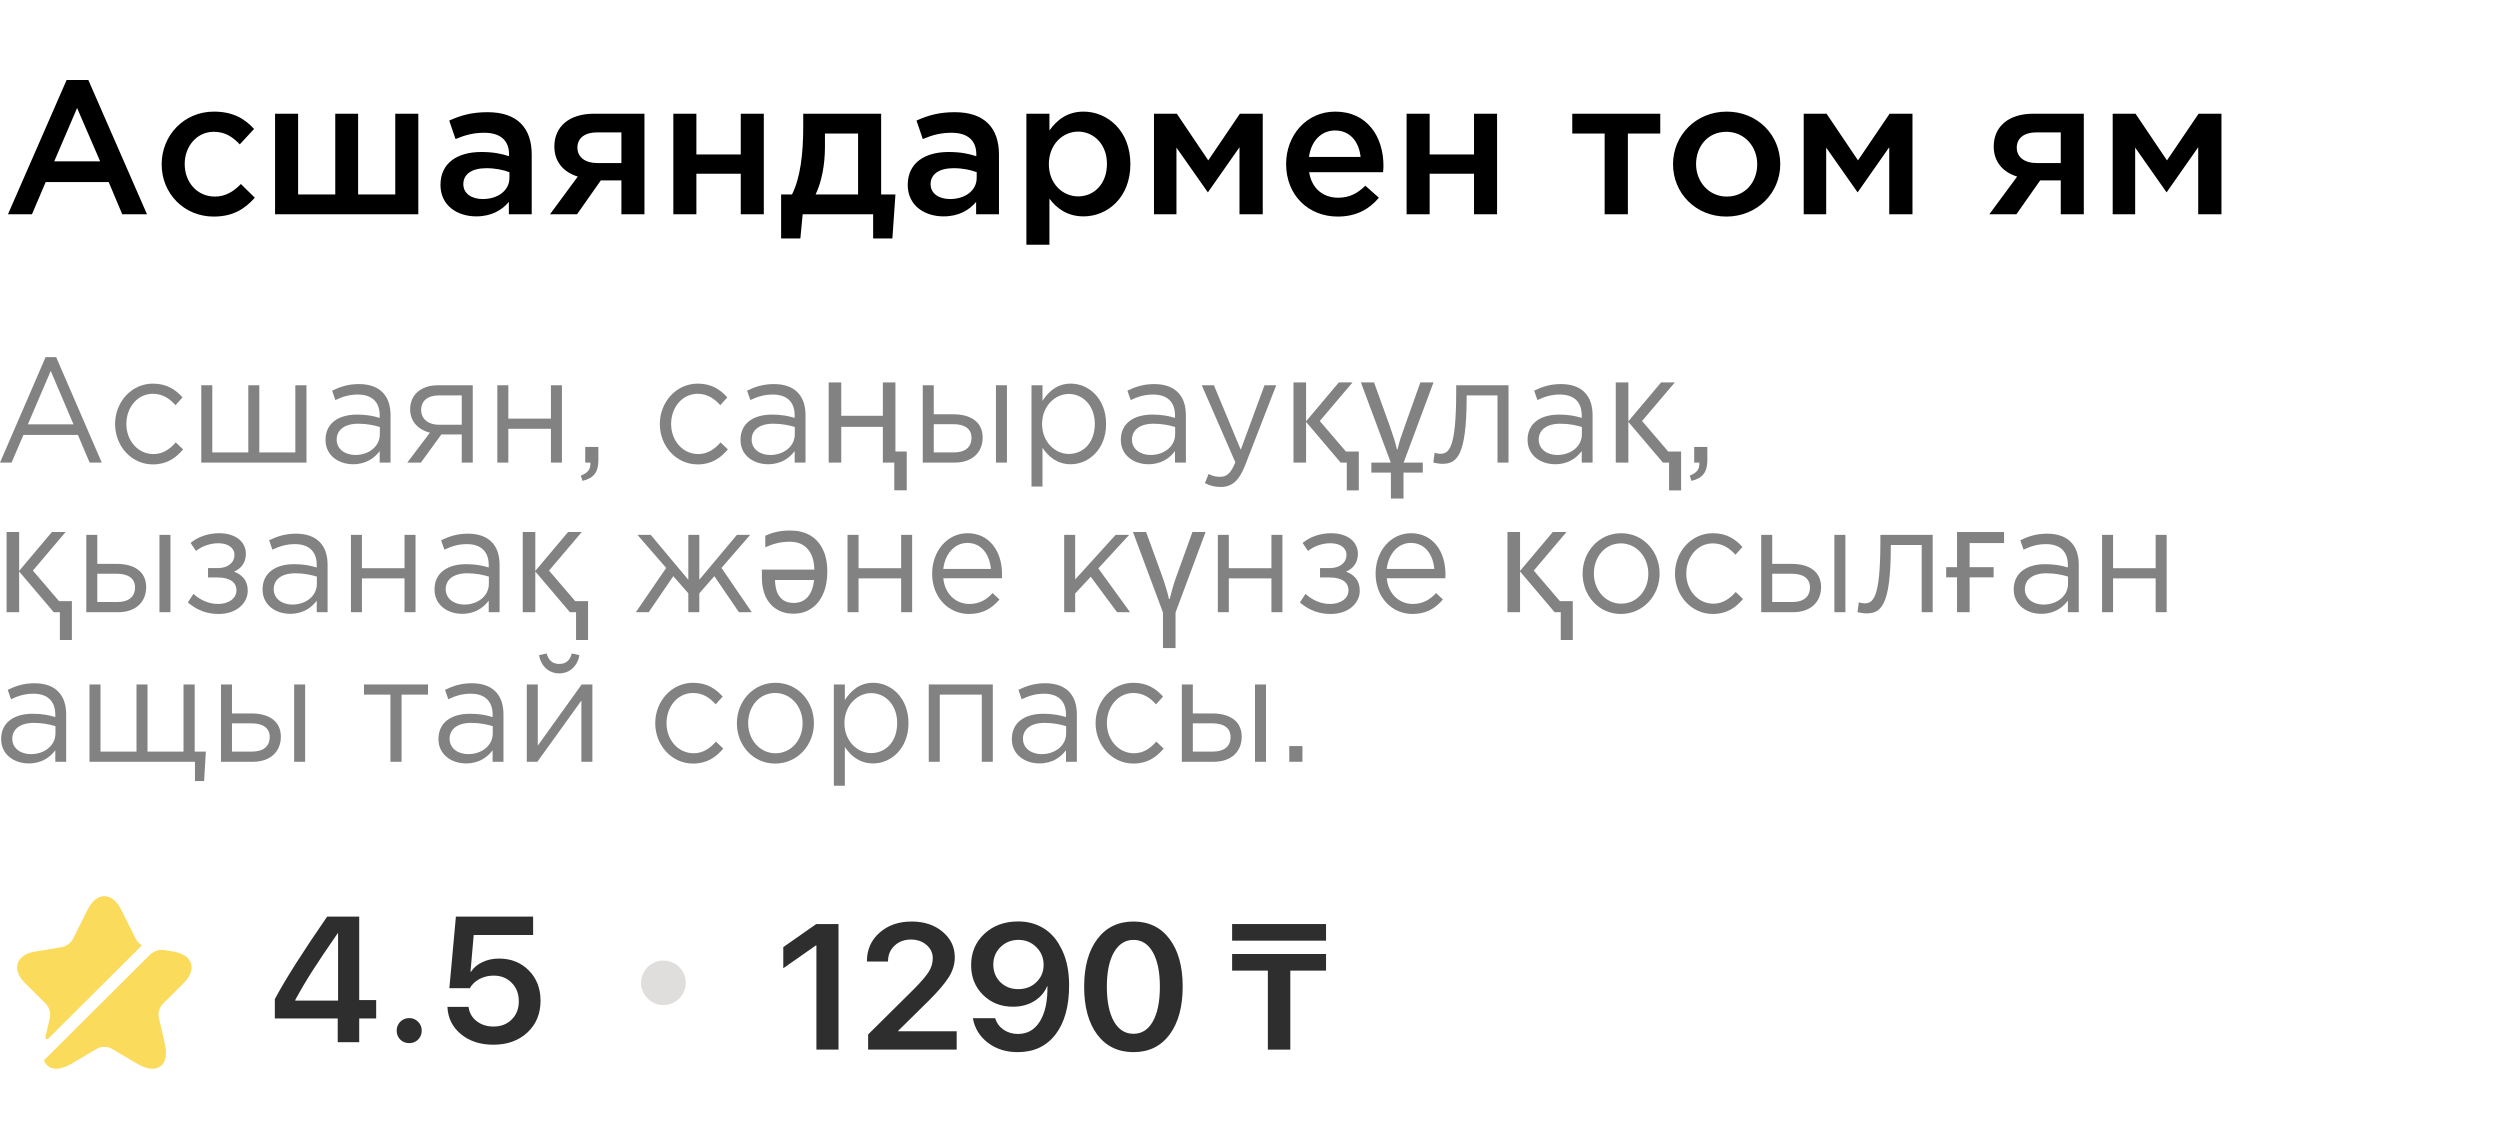<?xml version="1.0" encoding="UTF-8"?> <svg xmlns="http://www.w3.org/2000/svg" width="105" height="48" viewBox="0 0 105 48" fill="none"> <path d="M2.097 42.733C2.137 42.554 2.064 42.3 1.936 42.172L1.048 41.288C0.771 41.012 0.661 40.717 0.742 40.462C0.826 40.208 1.085 40.033 1.472 39.967L2.612 39.778C2.776 39.749 2.977 39.603 3.054 39.454L3.682 38.199C3.865 37.839 4.113 37.639 4.383 37.639C4.654 37.639 4.902 37.839 5.085 38.199L5.713 39.454C5.76 39.549 5.859 39.64 5.965 39.702L2.031 43.62C1.98 43.672 1.892 43.624 1.907 43.551L2.097 42.733Z" fill="#FADB5C"></path> <path d="M6.831 42.172C6.699 42.303 6.626 42.554 6.67 42.733L6.922 43.828C7.028 44.283 6.962 44.625 6.736 44.788C6.644 44.854 6.535 44.887 6.407 44.887C6.221 44.887 6.001 44.818 5.76 44.676L4.69 44.043C4.522 43.944 4.245 43.944 4.077 44.043L3.006 44.676C2.601 44.912 2.254 44.952 2.031 44.788C1.947 44.727 1.885 44.643 1.845 44.534L6.286 40.109C6.454 39.942 6.692 39.865 6.922 39.906L7.291 39.967C7.678 40.033 7.937 40.208 8.021 40.462C8.102 40.717 7.992 41.012 7.715 41.288L6.831 42.172Z" fill="#FADB5C"></path> <path d="M14.184 43.772V42.775H11.543V41.963C11.978 41.144 12.71 39.989 13.74 38.498H15.087V42.003H15.799V42.775H15.087V43.772H14.184ZM12.401 42V42.025H14.199V39.196H14.184C13.736 39.842 13.378 40.376 13.109 40.797C12.84 41.219 12.604 41.62 12.401 42ZM17.189 43.812C17.04 43.812 16.914 43.763 16.811 43.663C16.711 43.56 16.66 43.435 16.66 43.286C16.66 43.14 16.711 43.016 16.811 42.913C16.914 42.811 17.04 42.76 17.189 42.76C17.336 42.76 17.459 42.811 17.559 42.913C17.662 43.016 17.713 43.14 17.713 43.286C17.713 43.435 17.662 43.56 17.559 43.663C17.459 43.763 17.336 43.812 17.189 43.812ZM20.718 43.878C20.173 43.878 19.72 43.731 19.361 43.436C19.001 43.139 18.812 42.756 18.792 42.288H19.68C19.709 42.532 19.82 42.731 20.014 42.884C20.209 43.038 20.447 43.114 20.726 43.114C21.041 43.114 21.297 43.016 21.492 42.818C21.691 42.621 21.79 42.366 21.79 42.054C21.79 41.738 21.691 41.479 21.492 41.28C21.297 41.077 21.044 40.976 20.733 40.976C20.518 40.976 20.321 41.023 20.142 41.115C19.966 41.208 19.829 41.337 19.731 41.503H18.873L19.148 38.498H22.391V39.269H19.896L19.761 40.812H19.783C19.893 40.641 20.052 40.507 20.26 40.41C20.468 40.31 20.701 40.26 20.96 40.26C21.467 40.26 21.884 40.427 22.212 40.761C22.539 41.092 22.703 41.515 22.703 42.029C22.703 42.577 22.518 43.023 22.149 43.367C21.782 43.708 21.305 43.878 20.718 43.878Z" fill="#2E2E2E"></path> <path d="M27.864 42.213C28.383 42.213 28.804 41.794 28.804 41.277C28.804 40.761 28.383 40.342 27.864 40.342C27.346 40.342 26.925 40.761 26.925 41.277C26.925 41.794 27.346 42.213 27.864 42.213Z" fill="#DFDEDD"></path> <path d="M34.289 44.084V39.709H34.267L32.898 40.667V39.779L34.282 38.81H35.217V44.084H34.289ZM36.41 40.374C36.41 39.887 36.586 39.487 36.938 39.176C37.29 38.861 37.74 38.704 38.288 38.704C38.814 38.704 39.247 38.847 39.587 39.132C39.929 39.417 40.101 39.774 40.101 40.203C40.101 40.497 40.017 40.776 39.851 41.039C39.687 41.3 39.414 41.622 39.033 42.004L37.723 43.295V43.313H40.181V44.084H36.461V43.448L38.409 41.518C38.71 41.211 38.913 40.971 39.018 40.798C39.123 40.625 39.176 40.44 39.176 40.243C39.176 40.023 39.088 39.838 38.912 39.687C38.738 39.536 38.52 39.461 38.259 39.461C37.982 39.461 37.752 39.547 37.569 39.72C37.388 39.893 37.297 40.11 37.297 40.371V40.385H36.41V40.374ZM42.742 44.19C42.255 44.19 41.838 44.059 41.491 43.795C41.146 43.532 40.936 43.189 40.86 42.765H41.799C41.858 42.965 41.974 43.125 42.148 43.247C42.324 43.367 42.527 43.426 42.757 43.426C43.151 43.426 43.456 43.251 43.674 42.9C43.894 42.547 44.001 42.053 43.993 41.42H43.986H43.982H43.979C43.873 41.68 43.693 41.89 43.436 42.048C43.181 42.204 42.884 42.282 42.544 42.282C42.04 42.282 41.621 42.117 41.286 41.785C40.953 41.454 40.787 41.038 40.787 40.539C40.787 40.005 40.973 39.566 41.344 39.219C41.719 38.873 42.192 38.7 42.764 38.7C43.153 38.7 43.499 38.791 43.803 38.971C44.108 39.151 44.349 39.41 44.525 39.746C44.777 40.182 44.903 40.729 44.903 41.387C44.903 42.266 44.712 42.953 44.331 43.448C43.949 43.943 43.42 44.19 42.742 44.19ZM42.768 41.544C43.071 41.544 43.324 41.447 43.527 41.252C43.73 41.057 43.832 40.814 43.832 40.524C43.832 40.229 43.729 39.981 43.524 39.779C43.321 39.576 43.071 39.475 42.775 39.475C42.479 39.475 42.229 39.575 42.023 39.775C41.82 39.975 41.719 40.22 41.719 40.51C41.719 40.807 41.818 41.054 42.016 41.252C42.216 41.447 42.467 41.544 42.768 41.544ZM47.607 44.19C46.962 44.19 46.454 43.945 46.085 43.455C45.718 42.963 45.534 42.292 45.534 41.442C45.534 40.596 45.719 39.928 46.088 39.439C46.458 38.949 46.964 38.704 47.607 38.704C48.251 38.704 48.756 38.949 49.123 39.439C49.489 39.926 49.673 40.592 49.673 41.438C49.673 42.286 49.489 42.957 49.123 43.452C48.756 43.944 48.251 44.19 47.607 44.19ZM47.607 43.419C47.957 43.419 48.228 43.245 48.422 42.896C48.617 42.548 48.715 42.063 48.715 41.442C48.715 40.825 48.617 40.344 48.422 39.998C48.226 39.65 47.955 39.475 47.607 39.475C47.26 39.475 46.986 39.65 46.785 39.998C46.587 40.346 46.488 40.826 46.488 41.438C46.488 42.059 46.586 42.545 46.782 42.896C46.98 43.245 47.255 43.419 47.607 43.419Z" fill="#2E2E2E"></path> <path d="M54.193 44.084H53.25V40.766H51.749V40.068H55.694V40.766H54.193V44.084ZM55.694 39.508H51.749V38.81H55.694V39.508Z" fill="#2E2E2E"></path> <path d="M0.334 9H1.342L1.918 7.648H4.566L5.134 9H6.174L3.71 3.36H2.798L0.334 9ZM2.278 6.776L3.238 4.536L4.206 6.776H2.278ZM8.974 9.096C9.798 9.096 10.286 8.768 10.702 8.304L10.118 7.728C9.814 8.04 9.478 8.256 9.022 8.256C8.278 8.256 7.758 7.648 7.758 6.896V6.88C7.758 6.144 8.27 5.536 8.974 5.536C9.462 5.536 9.774 5.752 10.07 6.064L10.67 5.416C10.278 4.984 9.782 4.688 8.982 4.688C7.718 4.688 6.79 5.696 6.79 6.896V6.912C6.79 8.112 7.718 9.096 8.974 9.096ZM11.553 9H17.569V4.776H16.601V8.168H15.041V4.776H14.081V8.168H12.521V4.776H11.553V9ZM22.332 9V6.496C22.332 5.368 21.724 4.712 20.476 4.712C19.788 4.712 19.332 4.856 18.868 5.064L19.132 5.84C19.516 5.68 19.868 5.576 20.34 5.576C21.012 5.576 21.38 5.896 21.38 6.48V6.56C21.052 6.456 20.724 6.384 20.212 6.384C19.228 6.384 18.5 6.832 18.5 7.768C18.5 8.632 19.204 9.088 20.004 9.088C20.644 9.088 21.084 8.824 21.372 8.48V9H22.332ZM21.396 7.472C21.396 8 20.916 8.36 20.276 8.36C19.82 8.36 19.46 8.136 19.46 7.736C19.46 7.312 19.82 7.064 20.428 7.064C20.804 7.064 21.148 7.136 21.396 7.232V7.472ZM23.099 9H24.235L25.235 7.576H26.099V9H27.067V4.776H24.947C23.883 4.776 23.283 5.336 23.283 6.152C23.283 6.816 23.691 7.24 24.267 7.416L23.099 9ZM25.083 6.848C24.587 6.848 24.251 6.608 24.251 6.2C24.251 5.8 24.563 5.56 25.075 5.56H26.099V6.848H25.083ZM28.28 9H29.248V7.296H31.112V9H32.08V4.776H31.112V6.488H29.248V4.776H28.28V9ZM32.807 10.016H33.615L33.712 9H36.672V10.016H37.48L37.608 8.168H37.008V4.776H33.736V5.296C33.736 6.48 33.615 7.464 33.264 8.168H32.807V10.016ZM34.255 8.168C34.504 7.648 34.648 6.936 34.648 6.168V5.608H36.039V8.168H34.255ZM41.957 9V6.496C41.957 5.368 41.349 4.712 40.101 4.712C39.413 4.712 38.957 4.856 38.493 5.064L38.757 5.84C39.141 5.68 39.493 5.576 39.965 5.576C40.637 5.576 41.005 5.896 41.005 6.48V6.56C40.677 6.456 40.349 6.384 39.837 6.384C38.853 6.384 38.125 6.832 38.125 7.768C38.125 8.632 38.829 9.088 39.629 9.088C40.269 9.088 40.709 8.824 40.997 8.48V9H41.957ZM41.021 7.472C41.021 8 40.541 8.36 39.901 8.36C39.445 8.36 39.085 8.136 39.085 7.736C39.085 7.312 39.445 7.064 40.053 7.064C40.429 7.064 40.773 7.136 41.021 7.232V7.472ZM43.108 10.28H44.076V8.344C44.372 8.736 44.812 9.088 45.508 9.088C46.516 9.088 47.476 8.296 47.476 6.896C47.476 5.48 46.508 4.688 45.508 4.688C44.828 4.688 44.388 5.04 44.076 5.48V4.776H43.108V10.28ZM45.284 8.248C44.628 8.248 44.052 7.712 44.052 6.896C44.052 6.072 44.628 5.528 45.284 5.528C45.94 5.528 46.492 6.064 46.492 6.88C46.492 7.728 45.948 8.248 45.284 8.248ZM48.467 9H49.411V6.2L50.731 8.08L52.059 6.184V9H53.035V4.776H52.075L50.747 6.736L49.427 4.776H48.467V9ZM56.185 9.096C56.961 9.096 57.513 8.784 57.913 8.304L57.345 7.8C57.009 8.128 56.673 8.304 56.201 8.304C55.577 8.304 55.089 7.92 54.985 7.232H58.089C58.097 7.184 58.105 7.024 58.105 6.96C58.105 5.744 57.425 4.688 56.081 4.688C54.873 4.688 54.017 5.68 54.017 6.888C54.017 8.208 54.961 9.096 56.185 9.096ZM54.977 6.592C55.065 5.936 55.481 5.48 56.073 5.48C56.713 5.48 57.081 5.968 57.145 6.592H54.977ZM59.077 9H60.045V7.296H61.909V9H62.877V4.776H61.909V6.488H60.045V4.776H59.077V9ZM67.395 9H68.371V5.608H69.731V4.776H66.035V5.608H67.395V9ZM72.507 9.096C73.811 9.096 74.771 8.096 74.771 6.896C74.771 5.672 73.819 4.688 72.523 4.688C71.227 4.688 70.267 5.688 70.267 6.896C70.267 8.112 71.219 9.096 72.507 9.096ZM72.523 8.256C71.771 8.256 71.235 7.632 71.235 6.896C71.235 6.144 71.731 5.536 72.507 5.536C73.267 5.536 73.803 6.152 73.803 6.896C73.803 7.64 73.307 8.256 72.523 8.256ZM75.756 9H76.7V6.2L78.02 8.08L79.348 6.184V9H80.324V4.776H79.364L78.036 6.736L76.716 4.776H75.756V9ZM83.552 9H84.688L85.688 7.576H86.552V9H87.52V4.776H85.4C84.336 4.776 83.736 5.336 83.736 6.152C83.736 6.816 84.144 7.24 84.72 7.416L83.552 9ZM85.536 6.848C85.04 6.848 84.704 6.608 84.704 6.2C84.704 5.8 85.016 5.56 85.528 5.56H86.552V6.848H85.536ZM88.733 9H89.677V6.2L90.997 8.08L92.325 6.184V9H93.301V4.776H92.341L91.013 6.736L89.693 4.776H88.733V9Z" fill="black"></path> <path d="M0 19.429H0.486L0.984 18.267H3.272L3.764 19.429H4.274L2.359 15H1.915L0 19.429ZM1.171 17.821L2.131 15.578L3.086 17.821H1.171Z" fill="#828282"></path> <path d="M6.423 19.505C7.006 19.505 7.378 19.241 7.69 18.876L7.384 18.581C7.138 18.858 6.844 19.071 6.447 19.071C5.799 19.071 5.307 18.512 5.307 17.808C5.307 17.098 5.787 16.539 6.417 16.539C6.838 16.539 7.126 16.747 7.372 17.017L7.666 16.69C7.378 16.37 7.012 16.112 6.423 16.112C5.517 16.112 4.833 16.891 4.833 17.808C4.833 18.732 5.517 19.505 6.423 19.505Z" fill="#828282"></path> <path d="M8.454 19.429H12.872V16.181H12.404V19.002H10.891V16.181H10.429V19.002H8.916V16.181H8.454V19.429Z" fill="#828282"></path> <path d="M14.831 19.498C15.377 19.498 15.731 19.235 15.947 18.945V19.429H16.403V17.444C16.403 17.029 16.295 16.715 16.079 16.489C15.857 16.256 15.515 16.131 15.077 16.131C14.62 16.131 14.29 16.244 13.948 16.407L14.086 16.803C14.374 16.665 14.662 16.571 15.029 16.571C15.611 16.571 15.947 16.872 15.947 17.45V17.551C15.671 17.469 15.395 17.413 14.999 17.413C14.212 17.413 13.672 17.777 13.672 18.474C13.672 19.153 14.248 19.498 14.831 19.498ZM14.921 19.109C14.5 19.109 14.14 18.87 14.14 18.462C14.14 18.06 14.47 17.796 15.047 17.796C15.425 17.796 15.725 17.865 15.953 17.934V18.236C15.953 18.751 15.491 19.109 14.921 19.109Z" fill="#828282"></path> <path d="M17.106 19.429H17.677C17.965 19.04 18.247 18.644 18.535 18.248H19.393V19.429H19.856V16.181H18.397C17.659 16.181 17.226 16.596 17.226 17.193C17.226 17.72 17.593 18.06 18.055 18.173L17.106 19.429ZM18.433 17.84C18.001 17.84 17.689 17.607 17.689 17.212C17.689 16.841 17.959 16.608 18.421 16.608H19.393V17.84H18.433Z" fill="#828282"></path> <path d="M20.888 19.429H21.35V18.009H23.139V19.429H23.601V16.181H23.139V17.582H21.35V16.181H20.888V19.429Z" fill="#828282"></path> <path d="M24.466 20.196C24.922 20.089 25.132 19.844 25.132 19.335V18.77H24.58V19.429H24.796V19.492C24.796 19.725 24.67 19.869 24.394 19.976L24.466 20.196Z" fill="#828282"></path> <path d="M29.304 19.505C29.886 19.505 30.258 19.241 30.57 18.876L30.264 18.581C30.018 18.858 29.724 19.071 29.328 19.071C28.68 19.071 28.187 18.512 28.187 17.808C28.187 17.098 28.668 16.539 29.298 16.539C29.718 16.539 30.006 16.747 30.252 17.017L30.547 16.69C30.258 16.37 29.892 16.112 29.304 16.112C28.397 16.112 27.713 16.891 27.713 17.808C27.713 18.732 28.397 19.505 29.304 19.505Z" fill="#828282"></path> <path d="M32.259 19.498C32.805 19.498 33.16 19.235 33.376 18.945V19.429H33.832V17.444C33.832 17.029 33.724 16.715 33.508 16.489C33.286 16.256 32.943 16.131 32.505 16.131C32.049 16.131 31.719 16.244 31.377 16.407L31.515 16.803C31.803 16.665 32.091 16.571 32.457 16.571C33.039 16.571 33.376 16.872 33.376 17.45V17.551C33.099 17.469 32.823 17.413 32.427 17.413C31.641 17.413 31.101 17.777 31.101 18.474C31.101 19.153 31.677 19.498 32.259 19.498ZM32.349 19.109C31.929 19.109 31.569 18.87 31.569 18.462C31.569 18.06 31.899 17.796 32.475 17.796C32.853 17.796 33.154 17.865 33.382 17.934V18.236C33.382 18.751 32.919 19.109 32.349 19.109Z" fill="#828282"></path> <path d="M37.56 20.592V19.429H37.08V17.928H35.333V19.429H34.805V16.062H35.333V17.463H37.08V16.062H37.608V18.964H38.083V20.592H37.56Z" fill="#828282"></path> <path d="M38.756 19.429H40.101C40.809 19.429 41.272 19.021 41.272 18.374C41.272 17.689 40.719 17.4 40.047 17.4H39.218V16.181H38.756V19.429ZM39.218 19.002V17.815H40.041C40.515 17.815 40.803 18.009 40.803 18.386C40.803 18.795 40.521 19.002 40.059 19.002H39.218ZM41.83 19.429H42.292V16.181H41.83V19.429Z" fill="#828282"></path> <path d="M43.323 20.435H43.785V18.807C44.025 19.172 44.398 19.498 44.974 19.498C45.724 19.498 46.456 18.87 46.456 17.808C46.456 16.728 45.718 16.112 44.974 16.112C44.404 16.112 44.037 16.445 43.785 16.835V16.181H43.323V20.435ZM44.89 19.065C44.313 19.065 43.767 18.562 43.767 17.808C43.767 17.055 44.313 16.546 44.89 16.546C45.478 16.546 45.982 17.036 45.982 17.802C45.982 18.6 45.49 19.065 44.89 19.065Z" fill="#828282"></path> <path d="M48.234 19.498C48.78 19.498 49.134 19.235 49.35 18.945V19.429H49.807V17.444C49.807 17.029 49.699 16.715 49.482 16.489C49.26 16.256 48.918 16.131 48.48 16.131C48.024 16.131 47.694 16.244 47.351 16.407L47.489 16.803C47.778 16.665 48.066 16.571 48.432 16.571C49.014 16.571 49.35 16.872 49.35 17.45V17.551C49.074 17.469 48.798 17.413 48.402 17.413C47.615 17.413 47.075 17.777 47.075 18.474C47.075 19.153 47.651 19.498 48.234 19.498ZM48.324 19.109C47.904 19.109 47.543 18.87 47.543 18.462C47.543 18.06 47.874 17.796 48.45 17.796C48.828 17.796 49.128 17.865 49.356 17.934V18.236C49.356 18.751 48.894 19.109 48.324 19.109Z" fill="#828282"></path> <path d="M51.266 20.453C51.734 20.453 52.034 20.208 52.298 19.536L53.601 16.181H53.109L52.112 18.889L50.984 16.181H50.474L51.884 19.417C51.698 19.875 51.524 20.026 51.248 20.026C51.05 20.026 50.912 19.988 50.762 19.907L50.606 20.29C50.816 20.397 51.008 20.453 51.266 20.453Z" fill="#828282"></path> <path d="M56.565 20.598V19.429H56.307L54.855 17.72V19.429H54.326V16.062H54.855V17.695L56.229 16.062H56.806L55.431 17.683L56.529 18.964H57.07V20.598H56.565Z" fill="#828282"></path> <path d="M60.207 16.062L58.953 19.429H59.757V19.85H58.947V20.937H58.418V19.85H57.596V19.429H58.412L57.158 16.062H57.71L58.37 17.89C58.438 18.083 58.498 18.261 58.55 18.424C58.602 18.587 58.642 18.738 58.67 18.876H58.694C58.726 18.738 58.768 18.585 58.82 18.418C58.876 18.246 58.941 18.062 59.013 17.865L59.655 16.062H60.207Z" fill="#828282"></path> <path d="M60.572 19.48C61.16 19.48 61.599 19.216 61.599 16.684V16.608H62.895V19.429H63.358V16.181H61.16V16.451C61.16 18.889 60.848 19.059 60.476 19.059C60.422 19.059 60.314 19.034 60.254 19.015L60.2 19.429C60.296 19.454 60.47 19.48 60.572 19.48Z" fill="#828282"></path> <path d="M65.317 19.498C65.863 19.498 66.217 19.235 66.433 18.945V19.429H66.889V17.444C66.889 17.029 66.781 16.715 66.565 16.489C66.343 16.256 66.001 16.131 65.563 16.131C65.106 16.131 64.776 16.244 64.434 16.407L64.572 16.803C64.86 16.665 65.148 16.571 65.515 16.571C66.097 16.571 66.433 16.872 66.433 17.45V17.551C66.157 17.469 65.881 17.413 65.485 17.413C64.698 17.413 64.158 17.777 64.158 18.474C64.158 19.153 64.734 19.498 65.317 19.498ZM65.406 19.109C64.986 19.109 64.626 18.87 64.626 18.462C64.626 18.06 64.956 17.796 65.533 17.796C65.911 17.796 66.211 17.865 66.439 17.934V18.236C66.439 18.751 65.977 19.109 65.406 19.109Z" fill="#828282"></path> <path d="M70.101 20.598V19.429H69.843L68.391 17.72V19.429H67.862V16.062H68.391V17.695L69.765 16.062H70.342L68.967 17.683L70.065 18.964H70.606V20.598H70.101Z" fill="#828282"></path> <path d="M71.042 20.196C71.498 20.089 71.708 19.844 71.708 19.335V18.77H71.156V19.429H71.372V19.492C71.372 19.725 71.246 19.869 70.97 19.976L71.042 20.196Z" fill="#828282"></path> <path d="M2.515 26.881V25.712H2.257L0.804 24.003V25.712H0.276V22.345H0.804V23.978L2.179 22.345H2.755L1.381 23.965L2.479 25.247H3.019V26.881H2.515Z" fill="#828282"></path> <path d="M3.624 25.712H4.968C5.677 25.712 6.139 25.304 6.139 24.657C6.139 23.972 5.587 23.683 4.914 23.683H4.086V22.464H3.624V25.712ZM4.086 25.285V24.097H4.908C5.383 24.097 5.671 24.292 5.671 24.669C5.671 25.078 5.389 25.285 4.926 25.285H4.086ZM6.697 25.712H7.159V22.464H6.697V25.712Z" fill="#828282"></path> <path d="M9.175 25.787C9.943 25.787 10.405 25.329 10.405 24.807C10.405 24.38 10.171 24.135 9.829 24.009C10.093 23.896 10.327 23.664 10.327 23.262C10.327 22.759 9.901 22.395 9.205 22.395C8.749 22.395 8.328 22.539 8.004 22.803L8.232 23.142C8.503 22.916 8.869 22.816 9.175 22.816C9.559 22.816 9.847 22.998 9.847 23.299C9.847 23.639 9.565 23.859 9.157 23.859H8.737V24.254H9.151C9.655 24.254 9.931 24.462 9.931 24.788C9.931 25.165 9.565 25.366 9.163 25.366C8.791 25.366 8.436 25.222 8.124 24.945L7.89 25.304C8.268 25.624 8.683 25.787 9.175 25.787Z" fill="#828282"></path> <path d="M12.187 25.781C12.733 25.781 13.087 25.517 13.303 25.228V25.712H13.759V23.727C13.759 23.312 13.651 22.998 13.435 22.772C13.213 22.539 12.871 22.414 12.433 22.414C11.976 22.414 11.646 22.527 11.304 22.69L11.442 23.086C11.73 22.948 12.019 22.853 12.385 22.853C12.967 22.853 13.303 23.155 13.303 23.733V23.834C13.027 23.752 12.751 23.695 12.355 23.695C11.568 23.695 11.028 24.06 11.028 24.757C11.028 25.436 11.604 25.781 12.187 25.781ZM12.277 25.392C11.857 25.392 11.496 25.153 11.496 24.744C11.496 24.342 11.826 24.078 12.403 24.078C12.781 24.078 13.081 24.148 13.309 24.217V24.518C13.309 25.034 12.847 25.392 12.277 25.392Z" fill="#828282"></path> <path d="M14.739 25.712H15.201V24.292H16.99V25.712H17.452V22.464H16.99V23.865H15.201V22.464H14.739V25.712Z" fill="#828282"></path> <path d="M19.409 25.781C19.955 25.781 20.309 25.517 20.526 25.228V25.712H20.982V23.727C20.982 23.312 20.874 22.998 20.658 22.772C20.436 22.539 20.093 22.414 19.655 22.414C19.199 22.414 18.869 22.527 18.526 22.69L18.665 23.086C18.953 22.948 19.241 22.853 19.607 22.853C20.189 22.853 20.526 23.155 20.526 23.733V23.834C20.249 23.752 19.973 23.695 19.577 23.695C18.791 23.695 18.25 24.06 18.25 24.757C18.25 25.436 18.827 25.781 19.409 25.781ZM19.499 25.392C19.079 25.392 18.719 25.153 18.719 24.744C18.719 24.342 19.049 24.078 19.625 24.078C20.003 24.078 20.303 24.148 20.532 24.217V24.518C20.532 25.034 20.069 25.392 19.499 25.392Z" fill="#828282"></path> <path d="M24.194 26.881V25.712H23.936L22.483 24.003V25.712H21.955V22.345H22.483V23.978L23.858 22.345H24.434L23.059 23.965L24.158 25.247H24.698V26.881H24.194Z" fill="#828282"></path> <path d="M26.706 25.712H27.246L28.279 24.198L28.909 24.92V25.712H29.371V24.92L30.002 24.198L31.034 25.712H31.574L30.302 23.852L31.508 22.464H30.95L29.371 24.349V22.464H28.909V24.349L27.33 22.464H26.772L27.979 23.852L26.706 25.712Z" fill="#828282"></path> <path d="M33.199 22.282C33.507 22.282 33.777 22.347 34.009 22.476C34.241 22.606 34.421 22.799 34.549 23.055C34.681 23.31 34.747 23.626 34.747 24.003C34.747 24.372 34.687 24.688 34.567 24.952C34.451 25.216 34.285 25.419 34.069 25.561C33.857 25.704 33.609 25.775 33.325 25.775C33.053 25.775 32.816 25.712 32.616 25.586C32.416 25.461 32.262 25.285 32.154 25.059C32.05 24.828 31.998 24.56 31.998 24.254V23.922H34.201C34.193 23.54 34.099 23.251 33.919 23.055C33.743 22.853 33.495 22.753 33.175 22.753C32.971 22.753 32.788 22.774 32.628 22.816C32.472 22.853 32.31 22.91 32.142 22.985V22.502C32.306 22.426 32.468 22.372 32.628 22.338C32.788 22.3 32.978 22.282 33.199 22.282ZM32.55 24.361C32.554 24.55 32.582 24.717 32.634 24.864C32.69 25.006 32.776 25.119 32.892 25.203C33.008 25.283 33.155 25.323 33.331 25.323C33.583 25.323 33.781 25.239 33.925 25.071C34.073 24.899 34.161 24.663 34.189 24.361H32.55Z" fill="#828282"></path> <path d="M35.596 25.712H36.059V24.292H37.848V25.712H38.31V22.464H37.848V23.865H36.059V22.464H35.596V25.712Z" fill="#828282"></path> <path d="M40.699 25.787C41.288 25.787 41.666 25.542 41.978 25.178L41.69 24.908C41.438 25.184 41.137 25.366 40.711 25.366C40.165 25.366 39.685 24.971 39.619 24.286H42.08C42.086 24.21 42.086 24.16 42.086 24.116C42.086 23.161 41.558 22.395 40.639 22.395C39.781 22.395 39.15 23.149 39.15 24.091C39.15 25.103 39.847 25.787 40.699 25.787ZM39.619 23.896C39.685 23.268 40.093 22.803 40.627 22.803C41.239 22.803 41.564 23.306 41.618 23.896H39.619Z" fill="#828282"></path> <path d="M44.695 25.712H45.157V24.927L45.811 24.223L46.916 25.712H47.462L46.13 23.871L47.426 22.464H46.856L45.157 24.336V22.464H44.695V25.712Z" fill="#828282"></path> <path d="M49.373 27.22H48.845V25.725L47.584 22.345H48.137L48.809 24.192C48.869 24.359 48.927 24.537 48.983 24.726C49.039 24.91 49.077 25.055 49.097 25.159H49.127C49.151 25.055 49.189 24.91 49.241 24.726C49.293 24.541 49.351 24.363 49.415 24.192L50.082 22.345H50.634L49.373 25.725V27.22Z" fill="#828282"></path> <path d="M51.149 25.712H51.611V24.292H53.4V25.712H53.862V22.464H53.4V23.865H51.611V22.464H51.149V25.712Z" fill="#828282"></path> <path d="M55.88 25.787C56.648 25.787 57.11 25.329 57.11 24.807C57.11 24.38 56.876 24.135 56.534 24.009C56.798 23.896 57.032 23.664 57.032 23.262C57.032 22.759 56.606 22.395 55.91 22.395C55.453 22.395 55.033 22.539 54.709 22.803L54.937 23.142C55.207 22.916 55.574 22.816 55.88 22.816C56.264 22.816 56.552 22.998 56.552 23.299C56.552 23.639 56.27 23.859 55.862 23.859H55.441V24.254H55.856C56.36 24.254 56.636 24.462 56.636 24.788C56.636 25.165 56.27 25.366 55.868 25.366C55.495 25.366 55.141 25.222 54.829 24.945L54.595 25.304C54.973 25.624 55.387 25.787 55.88 25.787Z" fill="#828282"></path> <path d="M59.324 25.787C59.912 25.787 60.29 25.542 60.602 25.178L60.314 24.908C60.062 25.184 59.762 25.366 59.336 25.366C58.789 25.366 58.309 24.971 58.243 24.286H60.704C60.71 24.21 60.71 24.16 60.71 24.116C60.71 23.161 60.182 22.395 59.264 22.395C58.405 22.395 57.775 23.149 57.775 24.091C57.775 25.103 58.471 25.787 59.324 25.787ZM58.243 23.896C58.309 23.268 58.717 22.803 59.252 22.803C59.864 22.803 60.188 23.306 60.242 23.896H58.243Z" fill="#828282"></path> <path d="M65.552 26.881V25.712H65.294L63.842 24.003V25.712H63.313V22.345H63.842V23.978L65.216 22.345H65.792L64.418 23.965L65.516 25.247H66.057V26.881H65.552Z" fill="#828282"></path> <path d="M68.077 25.787C69.014 25.787 69.704 25.008 69.704 24.091C69.704 23.161 69.02 22.395 68.089 22.395C67.153 22.395 66.469 23.174 66.469 24.091C66.469 25.021 67.147 25.787 68.077 25.787ZM68.089 25.354C67.435 25.354 66.943 24.788 66.943 24.091C66.943 23.394 67.405 22.822 68.077 22.822C68.732 22.822 69.23 23.394 69.23 24.091C69.23 24.788 68.762 25.354 68.089 25.354Z" fill="#828282"></path> <path d="M71.94 25.787C72.522 25.787 72.895 25.524 73.207 25.159L72.901 24.864C72.655 25.14 72.36 25.354 71.964 25.354C71.316 25.354 70.824 24.795 70.824 24.091C70.824 23.381 71.304 22.822 71.934 22.822C72.354 22.822 72.643 23.029 72.889 23.299L73.183 22.973C72.895 22.652 72.528 22.395 71.94 22.395C71.034 22.395 70.349 23.174 70.349 24.091C70.349 25.015 71.034 25.787 71.94 25.787Z" fill="#828282"></path> <path d="M73.971 25.712H75.316C76.024 25.712 76.486 25.304 76.486 24.657C76.486 23.972 75.934 23.683 75.262 23.683H74.433V22.464H73.971V25.712ZM74.433 25.285V24.097H75.256C75.73 24.097 76.018 24.292 76.018 24.669C76.018 25.078 75.736 25.285 75.274 25.285H74.433ZM77.044 25.712H77.507V22.464H77.044V25.712Z" fill="#828282"></path> <path d="M78.388 25.762C78.976 25.762 79.414 25.498 79.414 22.966V22.891H80.711V25.712H81.173V22.464H78.976V22.734C78.976 25.172 78.664 25.341 78.292 25.341C78.237 25.341 78.129 25.316 78.07 25.297L78.015 25.712C78.112 25.737 78.286 25.762 78.388 25.762Z" fill="#828282"></path> <path d="M84.17 22.345V22.809H82.724V23.821H83.732V24.248H82.724V25.712H82.195V24.248H81.739V23.821H82.195V22.345H84.17Z" fill="#828282"></path> <path d="M85.735 25.781C86.281 25.781 86.635 25.517 86.851 25.228V25.712H87.308V23.727C87.308 23.312 87.2 22.998 86.983 22.772C86.761 22.539 86.419 22.414 85.981 22.414C85.525 22.414 85.195 22.527 84.852 22.69L84.99 23.086C85.279 22.948 85.567 22.853 85.933 22.853C86.515 22.853 86.851 23.155 86.851 23.733V23.834C86.575 23.752 86.299 23.695 85.903 23.695C85.117 23.695 84.576 24.06 84.576 24.757C84.576 25.436 85.153 25.781 85.735 25.781ZM85.825 25.392C85.405 25.392 85.044 25.153 85.044 24.744C85.044 24.342 85.375 24.078 85.951 24.078C86.329 24.078 86.629 24.148 86.857 24.217V24.518C86.857 25.034 86.395 25.392 85.825 25.392Z" fill="#828282"></path> <path d="M88.287 25.712H88.749V24.292H90.538V25.712H91V22.464H90.538V23.865H88.749V22.464H88.287V25.712Z" fill="#828282"></path> <path d="M1.207 32.064C1.753 32.064 2.107 31.8 2.323 31.511V31.995H2.779V30.009C2.779 29.595 2.671 29.281 2.455 29.054C2.233 28.822 1.891 28.696 1.453 28.696C0.996 28.696 0.666 28.809 0.324 28.973L0.462 29.369C0.75 29.23 1.039 29.136 1.405 29.136C1.987 29.136 2.323 29.438 2.323 30.016V30.116C2.047 30.035 1.771 29.978 1.375 29.978C0.588 29.978 0.048 30.342 0.048 31.04C0.048 31.718 0.624 32.064 1.207 32.064ZM1.297 31.674C0.876 31.674 0.516 31.436 0.516 31.027C0.516 30.625 0.846 30.361 1.423 30.361C1.801 30.361 2.101 30.43 2.329 30.5V30.801C2.329 31.316 1.867 31.674 1.297 31.674Z" fill="#828282"></path> <path d="M8.189 32.805H8.573L8.645 31.567H8.177V28.747H7.708V31.567H6.196V28.747H5.733V31.567H4.221V28.747H3.758V31.995H8.189V32.805Z" fill="#828282"></path> <path d="M9.281 31.995H10.625C11.334 31.995 11.796 31.586 11.796 30.939C11.796 30.254 11.244 29.965 10.571 29.965H9.743V28.747H9.281V31.995ZM9.743 31.567V30.38H10.565C11.04 30.38 11.328 30.575 11.328 30.952C11.328 31.36 11.046 31.567 10.583 31.567H9.743ZM12.354 31.995H12.816V28.747H12.354V31.995Z" fill="#828282"></path> <path d="M16.398 31.995H16.866V29.174H17.976V28.747H15.287V29.174H16.398V31.995Z" fill="#828282"></path> <path d="M19.573 32.064C20.119 32.064 20.474 31.8 20.69 31.511V31.995H21.146V30.009C21.146 29.595 21.038 29.281 20.822 29.054C20.6 28.822 20.258 28.696 19.819 28.696C19.363 28.696 19.033 28.809 18.691 28.973L18.829 29.369C19.117 29.23 19.405 29.136 19.771 29.136C20.354 29.136 20.69 29.438 20.69 30.016V30.116C20.413 30.035 20.137 29.978 19.741 29.978C18.955 29.978 18.415 30.342 18.415 31.04C18.415 31.718 18.991 32.064 19.573 32.064ZM19.663 31.674C19.243 31.674 18.883 31.436 18.883 31.027C18.883 30.625 19.213 30.361 19.789 30.361C20.167 30.361 20.468 30.43 20.696 30.5V30.801C20.696 31.316 20.233 31.674 19.663 31.674Z" fill="#828282"></path> <path d="M22.125 31.995H22.569L24.418 29.425V31.995H24.88V28.747H24.43L22.587 31.316V28.747H22.125V31.995ZM23.488 28.282C23.938 28.282 24.262 27.961 24.334 27.515L24.016 27.446C23.944 27.716 23.782 27.886 23.488 27.886C23.194 27.886 23.031 27.716 22.959 27.446L22.641 27.515C22.713 27.961 23.037 28.282 23.488 28.282Z" fill="#828282"></path> <path d="M29.11 32.07C29.693 32.07 30.065 31.806 30.377 31.442L30.071 31.147C29.825 31.423 29.531 31.637 29.134 31.637C28.486 31.637 27.994 31.078 27.994 30.374C27.994 29.664 28.474 29.105 29.104 29.105C29.525 29.105 29.813 29.312 30.059 29.582L30.353 29.256C30.065 28.935 29.699 28.677 29.11 28.677C28.204 28.677 27.52 29.456 27.52 30.374C27.52 31.297 28.204 32.07 29.11 32.07Z" fill="#828282"></path> <path d="M32.558 32.07C33.494 32.07 34.185 31.291 34.185 30.374C34.185 29.444 33.5 28.677 32.57 28.677C31.633 28.677 30.949 29.456 30.949 30.374C30.949 31.304 31.627 32.07 32.558 32.07ZM32.57 31.637C31.916 31.637 31.423 31.071 31.423 30.374C31.423 29.676 31.886 29.105 32.558 29.105C33.212 29.105 33.71 29.676 33.71 30.374C33.71 31.071 33.242 31.637 32.57 31.637Z" fill="#828282"></path> <path d="M35.022 33H35.484V31.373C35.724 31.737 36.096 32.064 36.673 32.064C37.423 32.064 38.156 31.436 38.156 30.374C38.156 29.293 37.417 28.677 36.673 28.677C36.102 28.677 35.736 29.011 35.484 29.4V28.747H35.022V33ZM36.589 31.63C36.013 31.63 35.466 31.128 35.466 30.374C35.466 29.62 36.013 29.111 36.589 29.111C37.177 29.111 37.681 29.601 37.681 30.367C37.681 31.165 37.189 31.63 36.589 31.63Z" fill="#828282"></path> <path d="M39.008 31.995H39.471V29.174H41.235V31.995H41.698V28.747H39.008V31.995Z" fill="#828282"></path> <path d="M43.655 32.064C44.202 32.064 44.556 31.8 44.772 31.511V31.995H45.228V30.009C45.228 29.595 45.12 29.281 44.904 29.054C44.682 28.822 44.34 28.696 43.901 28.696C43.445 28.696 43.115 28.809 42.773 28.973L42.911 29.369C43.199 29.23 43.487 29.136 43.853 29.136C44.436 29.136 44.772 29.438 44.772 30.016V30.116C44.496 30.035 44.22 29.978 43.823 29.978C43.037 29.978 42.497 30.342 42.497 31.04C42.497 31.718 43.073 32.064 43.655 32.064ZM43.745 31.674C43.325 31.674 42.965 31.436 42.965 31.027C42.965 30.625 43.295 30.361 43.871 30.361C44.25 30.361 44.55 30.43 44.778 30.5V30.801C44.778 31.316 44.316 31.674 43.745 31.674Z" fill="#828282"></path> <path d="M47.606 32.07C48.188 32.07 48.56 31.806 48.873 31.442L48.566 31.147C48.32 31.423 48.026 31.637 47.63 31.637C46.982 31.637 46.489 31.078 46.489 30.374C46.489 29.664 46.97 29.105 47.6 29.105C48.02 29.105 48.308 29.312 48.554 29.582L48.849 29.256C48.56 28.935 48.194 28.677 47.606 28.677C46.7 28.677 46.015 29.456 46.015 30.374C46.015 31.297 46.7 32.07 47.606 32.07Z" fill="#828282"></path> <path d="M49.637 31.995H50.981C51.69 31.995 52.152 31.586 52.152 30.939C52.152 30.254 51.6 29.965 50.927 29.965H50.099V28.747H49.637V31.995ZM50.099 31.567V30.38H50.921C51.395 30.38 51.684 30.575 51.684 30.952C51.684 31.36 51.401 31.567 50.939 31.567H50.099ZM52.71 31.995H53.172V28.747H52.71V31.995Z" fill="#828282"></path> <path d="M54.149 31.995H54.702V31.335H54.149V31.995Z" fill="#828282"></path> </svg> 